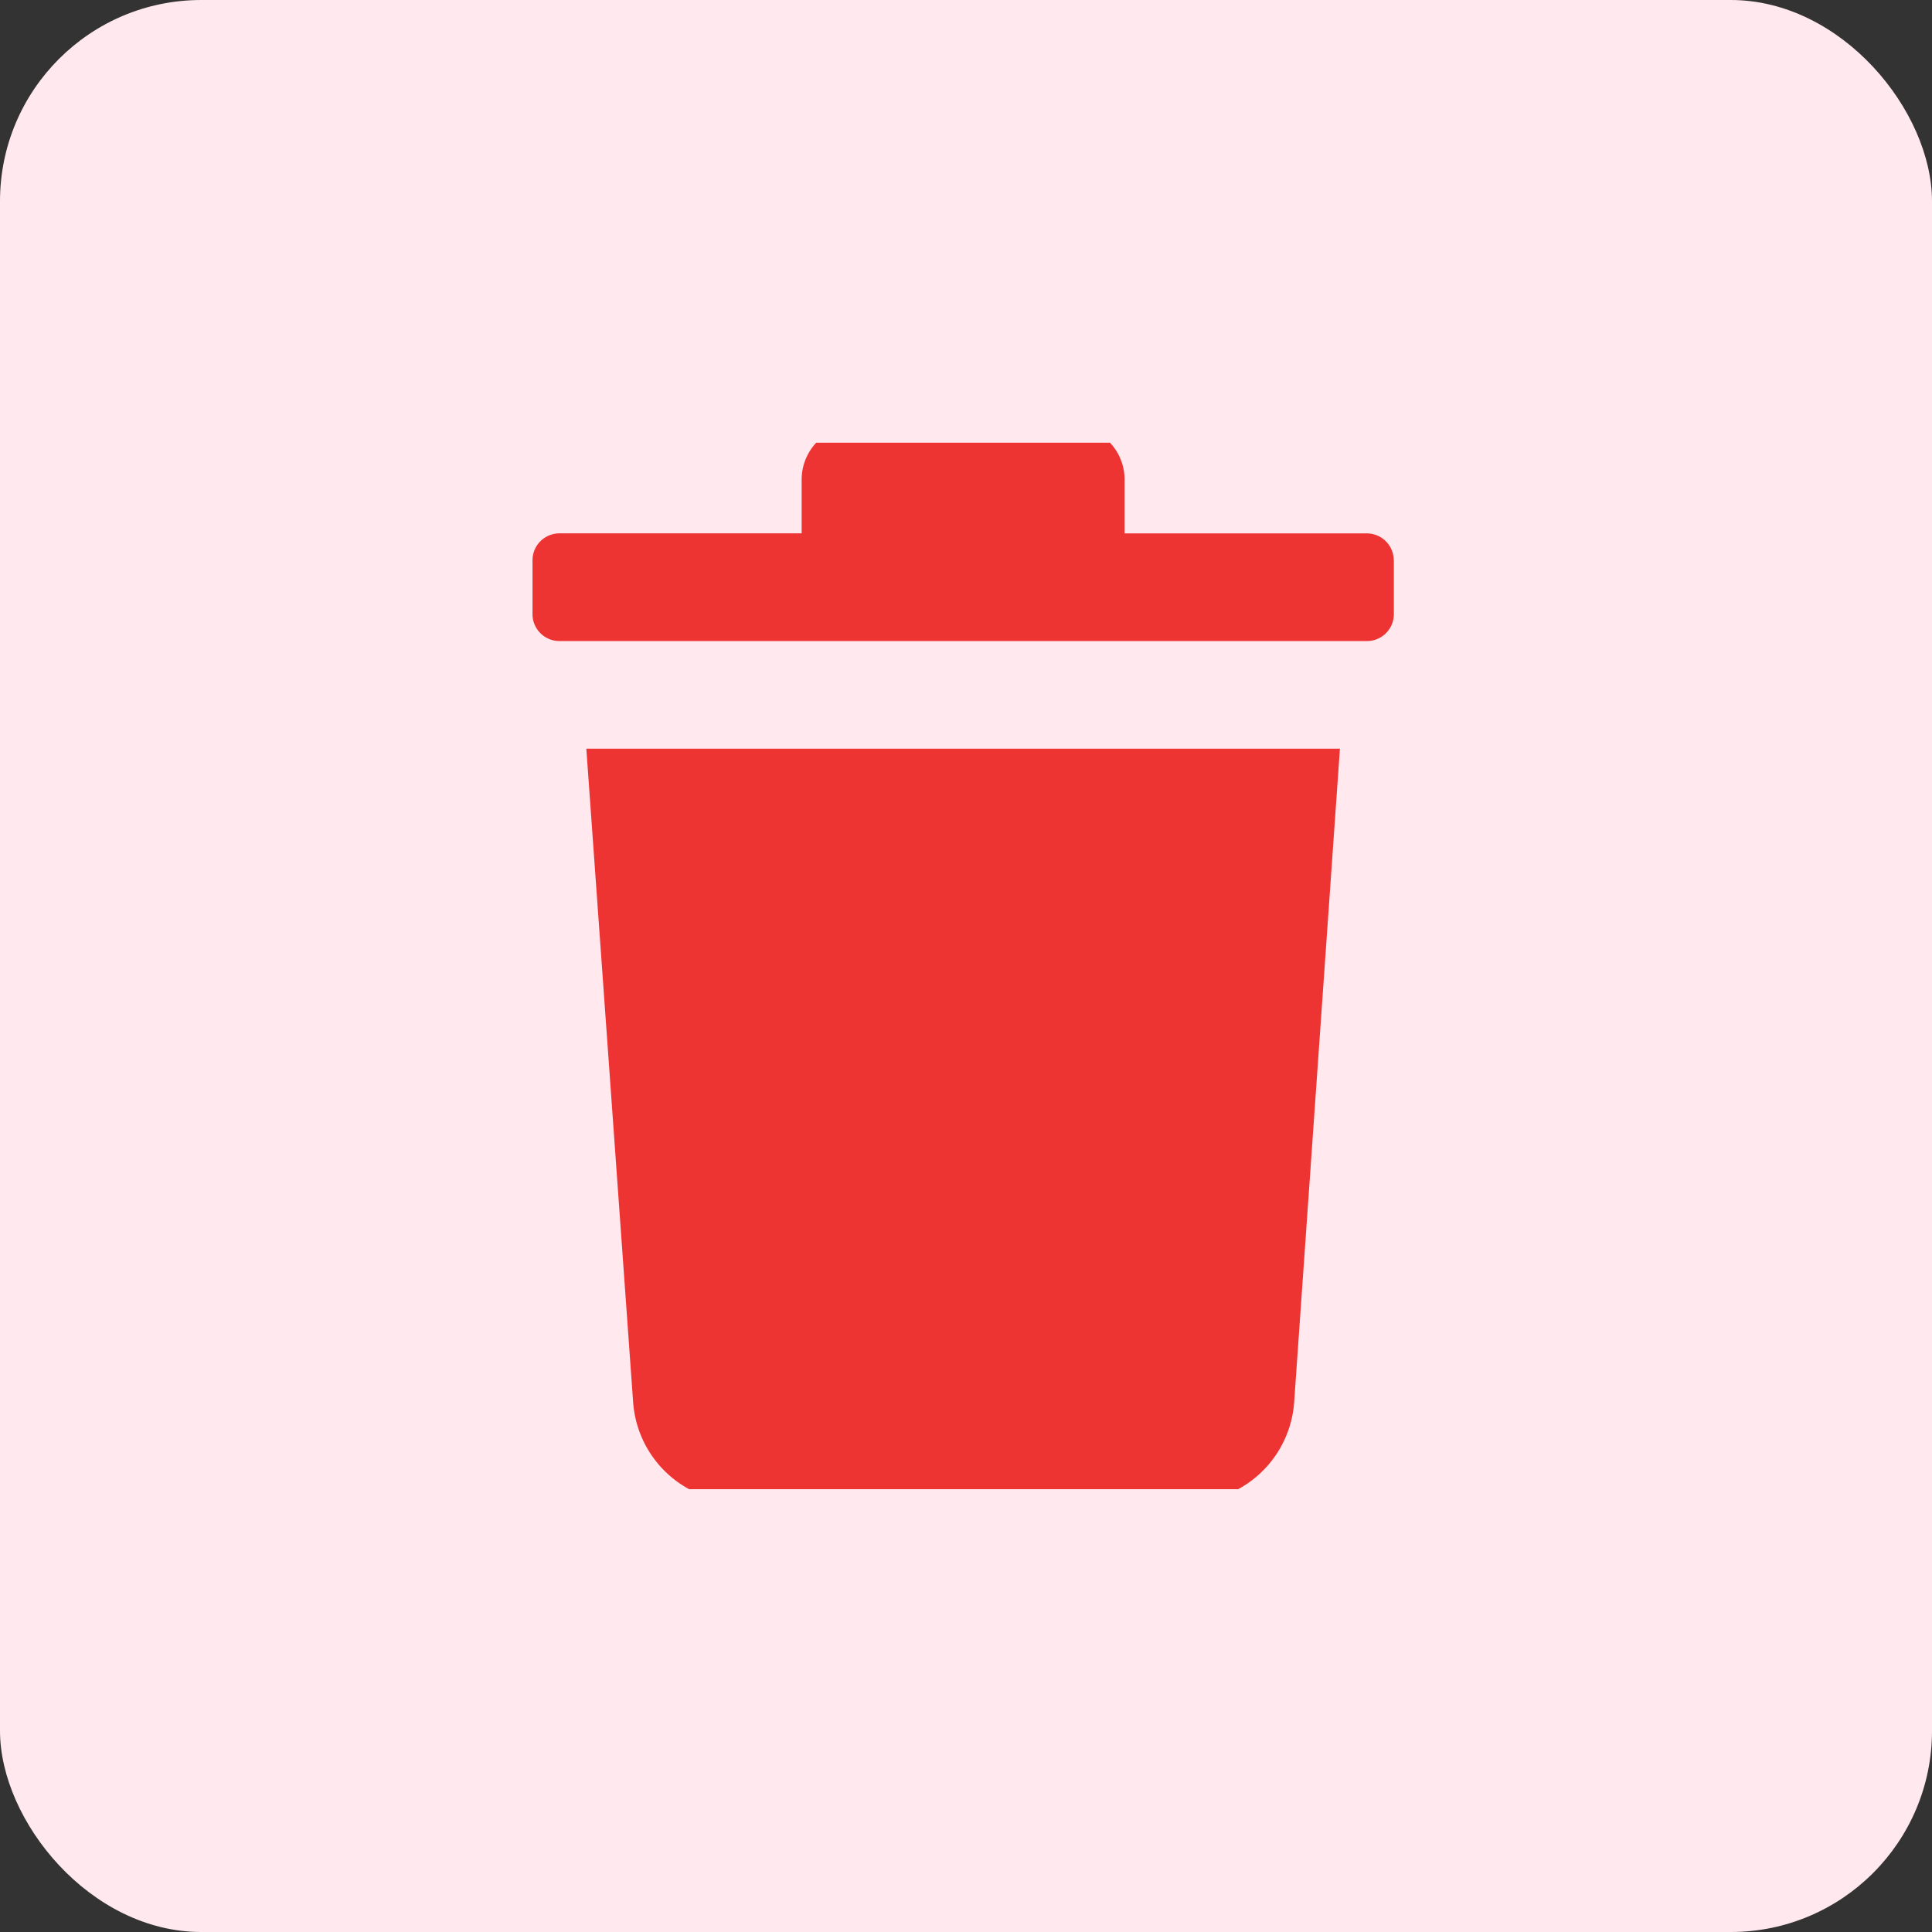 <svg xmlns="http://www.w3.org/2000/svg" xmlns:xlink="http://www.w3.org/1999/xlink" width="48" height="48" viewBox="0 0 48 48"><rect x="0" y="0" width="48" height="48" fill="#333333" stroke="none"/><defs><style>.a{fill:#fff;stroke:#707070;}.b{fill:#ffe9ef;}.c{clip-path:url(#a);}.d{fill:#e33;}</style><clipPath id="a"><rect class="a" width="26" height="26" transform="translate(0.445 0.422)"/></clipPath></defs><g transform="translate(-0.143 -0.121)"><rect class="b" width="48" height="48" rx="5" transform="translate(0.143 0.121)"/><g class="c" transform="translate(10.698 10.698)"><path class="d" d="M25.4,5.343V6.681a.669.669,0,0,1-.669.669H4.669A.669.669,0,0,1,4,6.681V5.343a.669.669,0,0,1,.669-.669h6.018V3.337A1.337,1.337,0,0,1,12.024,2h5.349A1.337,1.337,0,0,1,18.71,3.337V4.675h6.018a.669.669,0,0,1,.669.669ZM6.5,26.259a2.675,2.675,0,0,0,2.675,2.487H20.248a2.675,2.675,0,0,0,2.675-2.487l1.137-16.235H5.337Z" transform="translate(-1.325 -2)"/></g></g></svg>